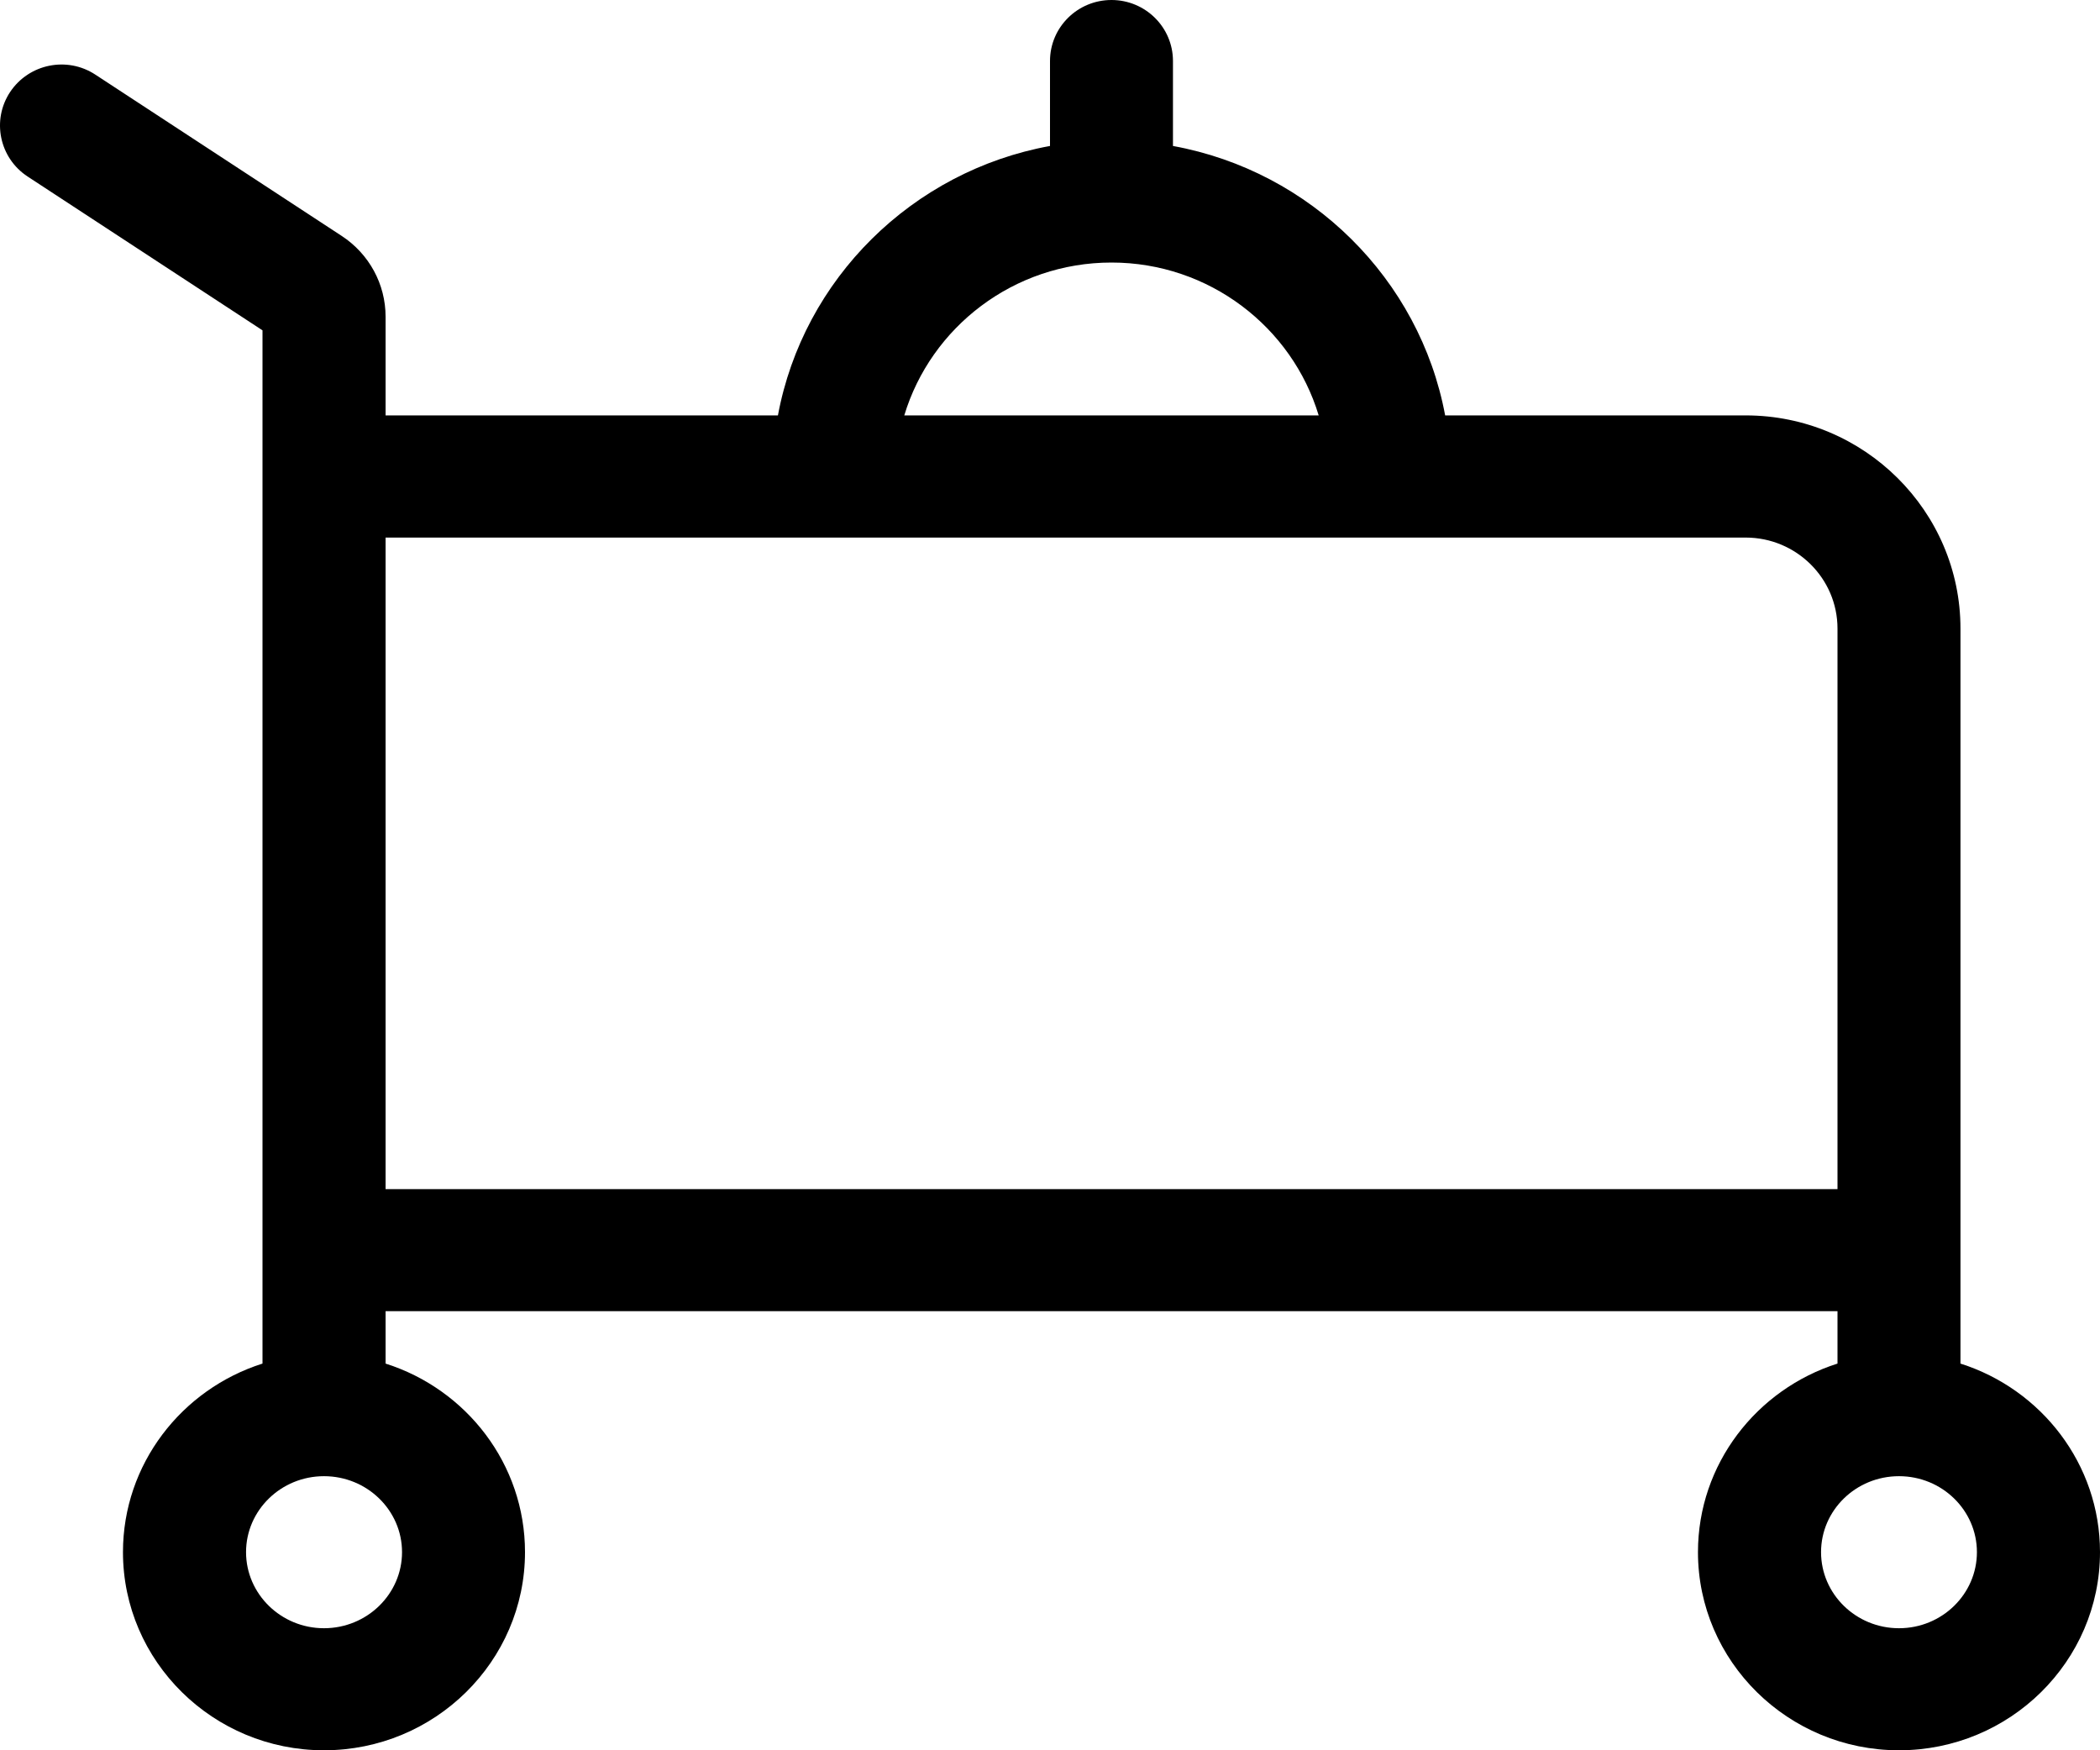<?xml version="1.0" encoding="UTF-8"?>
<svg width="18px" height="15px" viewBox="0 0 18 15" version="1.1" xmlns="http://www.w3.org/2000/svg" xmlns:xlink="http://www.w3.org/1999/xlink">
    <title>room-service copy</title>
    <g id="Main-Site" stroke="none" stroke-width="1" fill="none" fill-rule="evenodd">
        <g id="Single-Hotel-Mobile" transform="translate(-37, -1045)" fill="#000000" fill-rule="nonzero">
            <g id="room-service-copy" transform="translate(37, 1045)">
                <path d="M16.804,11.686 L16.804,5.387 C16.804,4.38 15.978,3.56 14.963,3.56 L12.387,3.56 C12.169,2.391 11.235,1.466 10.054,1.251 L10.054,0.523 C10.054,0.234 9.818,0 9.527,0 C9.236,0 9,0.234 9,0.523 L9,1.251 C7.819,1.466 6.885,2.391 6.668,3.56 L3.305,3.56 L3.305,2.714 C3.305,2.435 3.164,2.176 2.929,2.022 L0.818,0.64 C0.575,0.48 0.248,0.547 0.087,0.788 C-0.073,1.029 -0.006,1.354 0.237,1.513 L2.25,2.831 L2.25,11.686 C1.557,11.906 1.054,12.547 1.054,13.302 C1.054,14.238 1.827,15 2.777,15 C3.727,15 4.5,14.238 4.5,13.302 C4.5,12.547 3.998,11.906 3.305,11.686 L3.305,11.237 L15.75,11.237 L15.75,11.686 C15.057,11.906 14.554,12.547 14.554,13.302 C14.554,14.238 15.327,15 16.277,15 C17.227,15 18,14.238 18,13.302 C18,12.547 17.497,11.906 16.804,11.686 Z M2.777,13.954 C2.409,13.954 2.109,13.661 2.109,13.302 C2.109,12.943 2.409,12.651 2.777,12.651 C3.146,12.651 3.446,12.943 3.446,13.302 C3.446,13.661 3.146,13.954 2.777,13.954 Z M9.527,2.25 C10.365,2.25 11.075,2.804 11.303,3.56 L7.751,3.56 C7.979,2.804 8.689,2.25 9.527,2.25 Z M3.305,4.607 L14.963,4.607 C15.397,4.607 15.75,4.957 15.75,5.387 L15.75,10.191 L3.305,10.191 L3.305,4.607 Z M16.277,13.954 C15.908,13.954 15.609,13.661 15.609,13.302 C15.609,12.943 15.908,12.651 16.277,12.651 C16.646,12.651 16.945,12.943 16.945,13.302 C16.945,13.661 16.646,13.954 16.277,13.954 L16.277,13.954 Z" id="Shape"></path>
            </g>
        </g>
    </g>
</svg>
